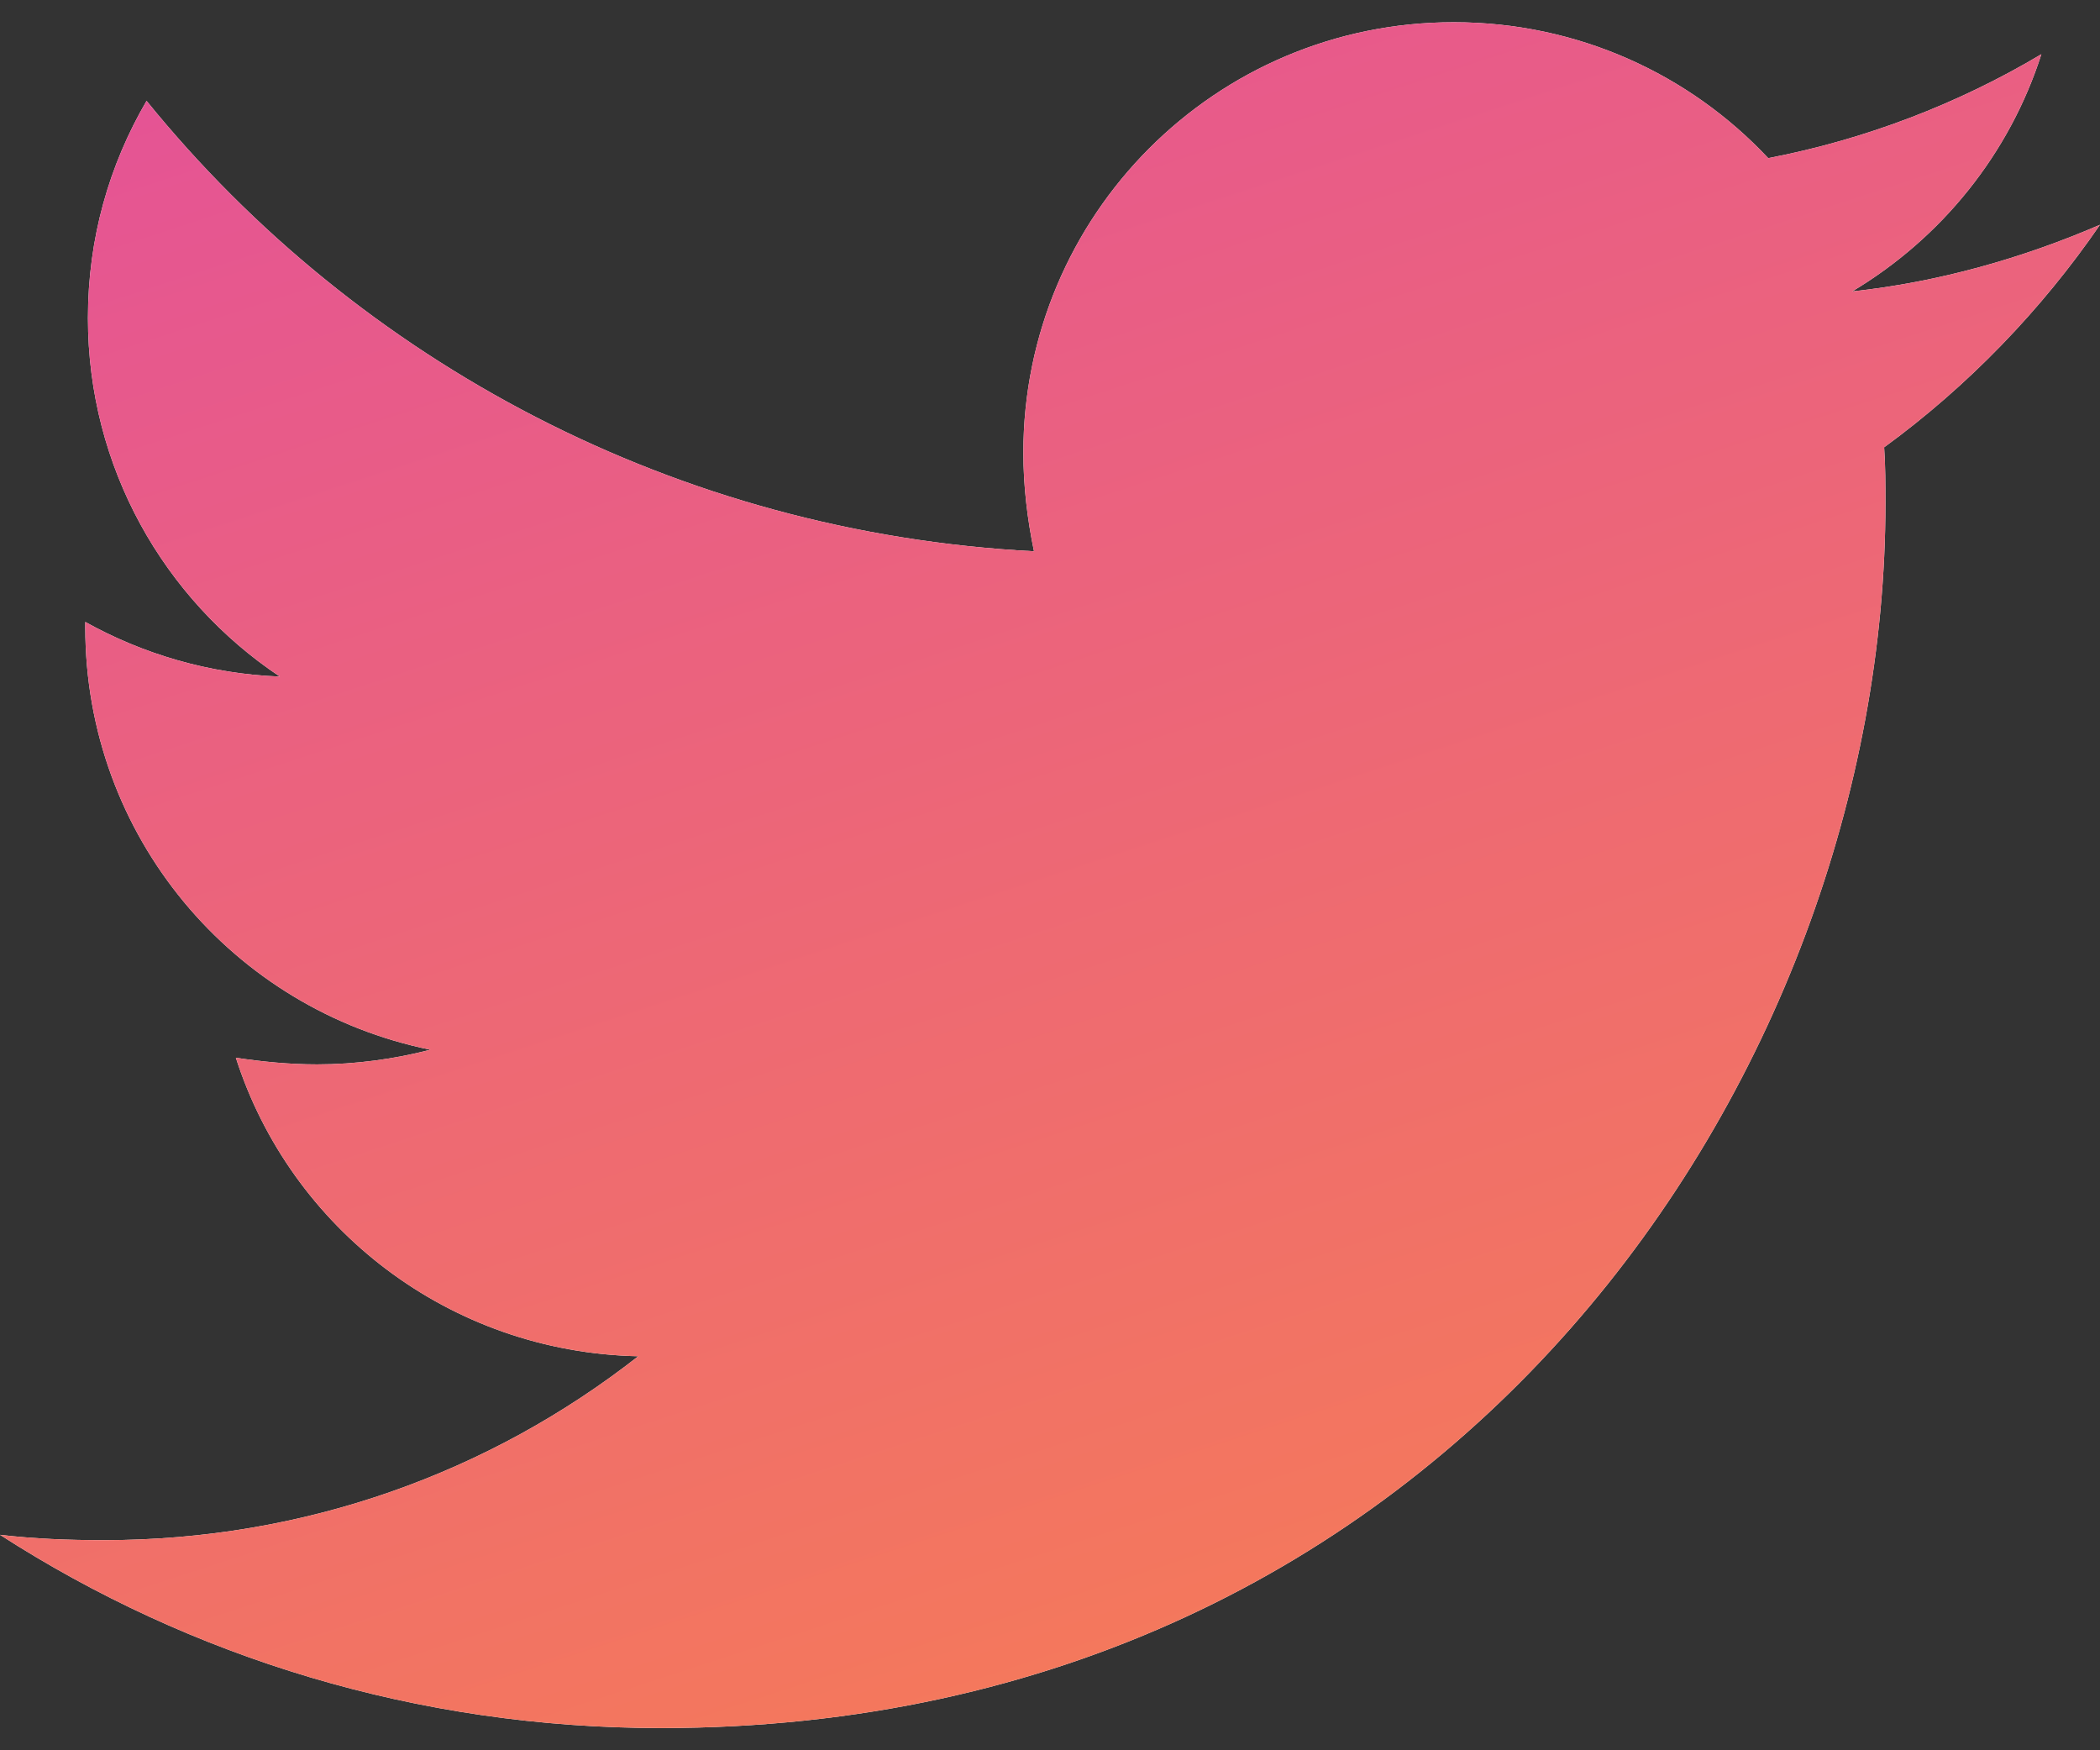 <svg width="48" height="40" viewBox="0 0 48 40" fill="none" xmlns="http://www.w3.org/2000/svg">
<rect x="0" y="0" width="48" height="40" fill="#333333" stroke="none"/>
<path d="M43.066 10.223C43.096 10.65 43.096 11.076 43.096 11.503C43.096 24.508 33.198 39.492 15.107 39.492C9.533 39.492 4.355 37.878 0 35.076C0.792 35.168 1.553 35.198 2.376 35.198C6.975 35.198 11.208 33.645 14.589 30.995C10.264 30.904 6.64 28.071 5.391 24.173C6 24.264 6.609 24.325 7.249 24.325C8.132 24.325 9.015 24.203 9.838 23.99C5.33 23.076 1.949 19.117 1.949 14.335V14.213C3.259 14.944 4.782 15.401 6.396 15.462C3.746 13.695 2.01 10.68 2.01 7.269C2.01 5.442 2.497 3.767 3.35 2.305C8.193 8.274 15.472 12.173 23.634 12.599C23.482 11.868 23.391 11.107 23.391 10.345C23.391 4.924 27.776 0.508 33.228 0.508C36.061 0.508 38.619 1.696 40.416 3.614C42.639 3.188 44.771 2.366 46.66 1.239C45.929 3.523 44.375 5.442 42.335 6.66C44.315 6.447 46.233 5.899 48 5.137C46.66 7.086 44.985 8.822 43.066 10.223Z" fill="white"/>
<path d="M43.066 10.223C43.096 10.65 43.096 11.076 43.096 11.503C43.096 24.508 33.198 39.492 15.107 39.492C9.533 39.492 4.355 37.878 0 35.076C0.792 35.168 1.553 35.198 2.376 35.198C6.975 35.198 11.208 33.645 14.589 30.995C10.264 30.904 6.64 28.071 5.391 24.173C6 24.264 6.609 24.325 7.249 24.325C8.132 24.325 9.015 24.203 9.838 23.99C5.33 23.076 1.949 19.117 1.949 14.335V14.213C3.259 14.944 4.782 15.401 6.396 15.462C3.746 13.695 2.01 10.68 2.01 7.269C2.01 5.442 2.497 3.767 3.35 2.305C8.193 8.274 15.472 12.173 23.634 12.599C23.482 11.868 23.391 11.107 23.391 10.345C23.391 4.924 27.776 0.508 33.228 0.508C36.061 0.508 38.619 1.696 40.416 3.614C42.639 3.188 44.771 2.366 46.66 1.239C45.929 3.523 44.375 5.442 42.335 6.66C44.315 6.447 46.233 5.899 48 5.137C46.66 7.086 44.985 8.822 43.066 10.223Z" fill="url(#paint0_linear_734_236)"/>
<defs>
<linearGradient id="paint0_linear_734_236" x1="1.15397e-07" y1="-4.742" x2="15.05" y2="41.334" gradientUnits="userSpaceOnUse">
<stop stop-color="#E24D9F"/>
<stop offset="1" stop-color="#F4785C"/>
</linearGradient>
</defs>
</svg>
